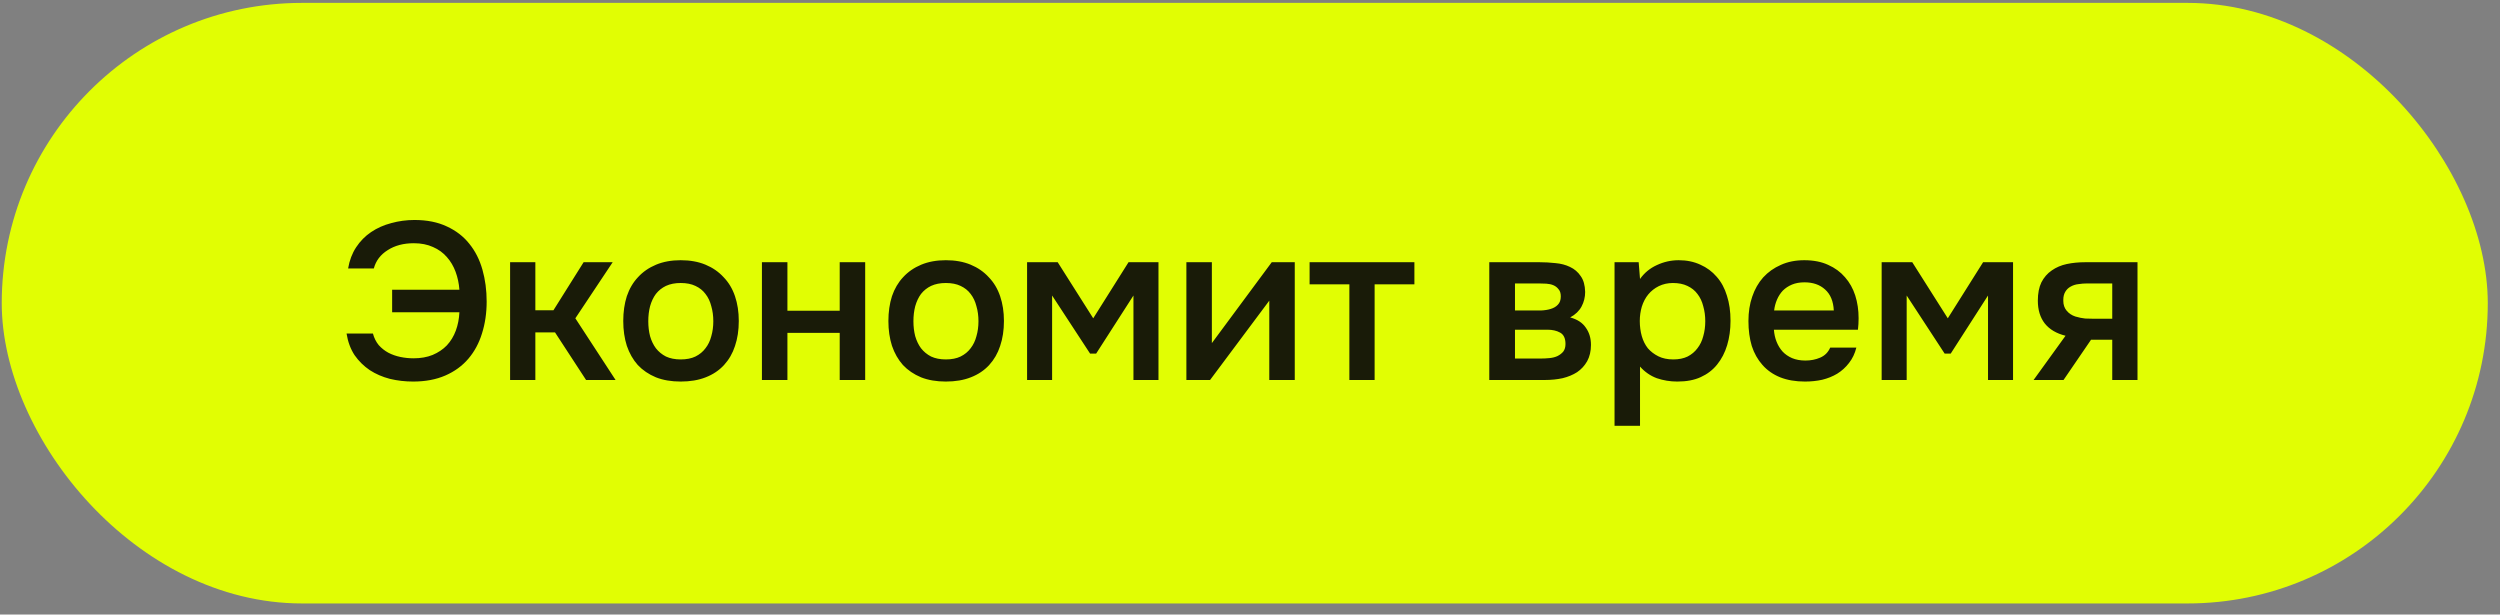<?xml version="1.0" encoding="UTF-8"?> <svg xmlns="http://www.w3.org/2000/svg" width="179" height="44" viewBox="0 0 179 44" fill="none"><rect x="0" y="0" width="179" height="44" fill="#808080" stroke="none"/><rect x="0.125" y="0.207" width="178" height="43" rx="21.5" fill="#E1FE03"></rect><path d="M29.629 17.415C28.893 17.415 28.269 17.58 27.757 17.911C27.245 18.231 26.914 18.668 26.765 19.223H24.925C25.021 18.647 25.213 18.14 25.501 17.703C25.789 17.266 26.146 16.903 26.573 16.615C27 16.327 27.48 16.114 28.013 15.975C28.546 15.826 29.101 15.751 29.677 15.751C30.573 15.751 31.346 15.906 31.997 16.215C32.648 16.514 33.181 16.924 33.597 17.447C34.024 17.97 34.338 18.588 34.541 19.303C34.744 20.018 34.845 20.78 34.845 21.591C34.845 22.412 34.733 23.175 34.509 23.879C34.296 24.572 33.97 25.175 33.533 25.687C33.096 26.199 32.546 26.599 31.885 26.887C31.224 27.175 30.456 27.319 29.581 27.319C29.005 27.319 28.45 27.255 27.917 27.127C27.384 26.988 26.904 26.78 26.477 26.503C26.05 26.215 25.688 25.858 25.389 25.431C25.101 24.994 24.909 24.476 24.813 23.879H26.701C26.786 24.199 26.925 24.476 27.117 24.711C27.32 24.935 27.549 25.116 27.805 25.255C28.072 25.394 28.36 25.495 28.669 25.559C28.978 25.623 29.293 25.655 29.613 25.655C30.125 25.655 30.578 25.575 30.973 25.415C31.378 25.244 31.72 25.015 31.997 24.727C32.274 24.428 32.488 24.076 32.637 23.671C32.786 23.266 32.872 22.828 32.893 22.359H28.077V20.743H32.893C32.861 20.295 32.77 19.868 32.621 19.463C32.472 19.058 32.264 18.706 31.997 18.407C31.73 18.098 31.4 17.858 31.005 17.687C30.61 17.506 30.152 17.415 29.629 17.415ZM36.523 27.207V18.775H38.331V22.215H39.627L41.787 18.775H43.867L41.195 22.791L44.075 27.207H41.963L39.739 23.799H38.331V27.207H36.523ZM48.737 18.631C49.409 18.631 50.001 18.738 50.513 18.951C51.025 19.164 51.457 19.463 51.809 19.847C52.172 20.22 52.444 20.674 52.625 21.207C52.806 21.74 52.897 22.332 52.897 22.983C52.897 23.644 52.806 24.242 52.625 24.775C52.455 25.298 52.193 25.751 51.841 26.135C51.489 26.519 51.052 26.812 50.529 27.015C50.017 27.218 49.42 27.319 48.737 27.319C48.065 27.319 47.473 27.218 46.961 27.015C46.449 26.802 46.017 26.508 45.665 26.135C45.324 25.751 45.062 25.292 44.881 24.759C44.711 24.226 44.625 23.634 44.625 22.983C44.625 22.332 44.711 21.74 44.881 21.207C45.062 20.674 45.329 20.22 45.681 19.847C46.033 19.463 46.465 19.164 46.977 18.951C47.489 18.738 48.076 18.631 48.737 18.631ZM48.737 25.735C49.153 25.735 49.505 25.666 49.793 25.527C50.092 25.378 50.332 25.18 50.513 24.935C50.705 24.69 50.844 24.402 50.929 24.071C51.025 23.74 51.073 23.383 51.073 22.999C51.073 22.615 51.025 22.258 50.929 21.927C50.844 21.586 50.705 21.292 50.513 21.047C50.332 20.802 50.092 20.61 49.793 20.471C49.505 20.332 49.153 20.263 48.737 20.263C48.332 20.263 47.98 20.332 47.681 20.471C47.393 20.61 47.153 20.802 46.961 21.047C46.78 21.292 46.641 21.586 46.545 21.927C46.46 22.258 46.417 22.615 46.417 22.999C46.417 23.383 46.46 23.74 46.545 24.071C46.641 24.402 46.78 24.69 46.961 24.935C47.153 25.18 47.393 25.378 47.681 25.527C47.98 25.666 48.332 25.735 48.737 25.735ZM54.554 27.207V18.775H56.379V22.247H60.123V18.775H61.947V27.207H60.123V23.831H56.379V27.207H54.554ZM67.722 18.631C68.394 18.631 68.986 18.738 69.498 18.951C70.01 19.164 70.442 19.463 70.793 19.847C71.156 20.22 71.428 20.674 71.609 21.207C71.791 21.74 71.882 22.332 71.882 22.983C71.882 23.644 71.791 24.242 71.609 24.775C71.439 25.298 71.177 25.751 70.826 26.135C70.474 26.519 70.036 26.812 69.513 27.015C69.001 27.218 68.404 27.319 67.722 27.319C67.049 27.319 66.457 27.218 65.945 27.015C65.433 26.802 65.001 26.508 64.65 26.135C64.308 25.751 64.047 25.292 63.865 24.759C63.695 24.226 63.609 23.634 63.609 22.983C63.609 22.332 63.695 21.74 63.865 21.207C64.047 20.674 64.314 20.22 64.665 19.847C65.017 19.463 65.45 19.164 65.962 18.951C66.474 18.738 67.06 18.631 67.722 18.631ZM67.722 25.735C68.138 25.735 68.49 25.666 68.778 25.527C69.076 25.378 69.316 25.18 69.498 24.935C69.689 24.69 69.828 24.402 69.913 24.071C70.01 23.74 70.058 23.383 70.058 22.999C70.058 22.615 70.01 22.258 69.913 21.927C69.828 21.586 69.689 21.292 69.498 21.047C69.316 20.802 69.076 20.61 68.778 20.471C68.49 20.332 68.138 20.263 67.722 20.263C67.316 20.263 66.964 20.332 66.665 20.471C66.377 20.61 66.138 20.802 65.945 21.047C65.764 21.292 65.626 21.586 65.529 21.927C65.444 22.258 65.401 22.615 65.401 22.999C65.401 23.383 65.444 23.74 65.529 24.071C65.626 24.402 65.764 24.69 65.945 24.935C66.138 25.18 66.377 25.378 66.665 25.527C66.964 25.666 67.316 25.735 67.722 25.735ZM73.539 18.775H75.731L78.275 22.791L80.803 18.775H82.947V27.207H81.155V21.159L78.483 25.319H78.051L75.331 21.159V27.207H73.539V18.775ZM86.641 27.207H84.945V18.775H86.769V24.567L91.057 18.775H92.705V27.207H90.881V21.527C90.871 21.548 89.457 23.442 86.641 27.207ZM101.271 18.775V20.359H98.423V27.207H96.615V20.359H93.767V18.775H101.271ZM106.633 18.775H110.233C110.606 18.775 110.985 18.796 111.369 18.839C111.753 18.871 112.099 18.962 112.409 19.111C112.729 19.26 112.985 19.479 113.177 19.767C113.379 20.044 113.486 20.423 113.497 20.903C113.497 21.276 113.411 21.623 113.241 21.943C113.07 22.263 112.798 22.524 112.425 22.727C112.937 22.866 113.31 23.111 113.545 23.463C113.79 23.804 113.913 24.215 113.913 24.695C113.913 25.143 113.822 25.532 113.641 25.863C113.459 26.183 113.219 26.444 112.921 26.647C112.622 26.839 112.275 26.983 111.881 27.079C111.486 27.164 111.07 27.207 110.633 27.207H106.633V18.775ZM108.473 20.295V22.231H109.577C109.822 22.231 110.073 22.231 110.329 22.231C110.595 22.22 110.83 22.183 111.033 22.119C111.246 22.055 111.417 21.954 111.545 21.815C111.683 21.676 111.753 21.479 111.753 21.223C111.753 20.999 111.699 20.828 111.593 20.711C111.497 20.583 111.374 20.487 111.225 20.423C111.075 20.359 110.905 20.322 110.713 20.311C110.531 20.3 110.361 20.295 110.201 20.295H108.473ZM110.329 25.671C110.542 25.671 110.75 25.66 110.953 25.639C111.166 25.618 111.353 25.57 111.513 25.495C111.683 25.41 111.822 25.303 111.929 25.175C112.035 25.036 112.089 24.855 112.089 24.631C112.089 24.226 111.961 23.954 111.705 23.815C111.459 23.676 111.155 23.607 110.793 23.607H108.473V25.671H110.329ZM117.425 30.487H115.601V18.775H117.329L117.425 19.975C117.735 19.538 118.135 19.207 118.625 18.983C119.127 18.748 119.649 18.631 120.193 18.631C120.769 18.631 121.287 18.738 121.745 18.951C122.204 19.154 122.593 19.442 122.913 19.815C123.244 20.188 123.489 20.642 123.649 21.175C123.82 21.698 123.905 22.295 123.905 22.967C123.905 23.596 123.825 24.178 123.665 24.711C123.505 25.244 123.265 25.708 122.945 26.103C122.636 26.487 122.247 26.786 121.777 26.999C121.319 27.212 120.759 27.319 120.097 27.319C119.585 27.319 119.095 27.239 118.625 27.079C118.167 26.908 117.767 26.631 117.425 26.247V30.487ZM119.809 25.735C120.204 25.735 120.545 25.666 120.833 25.527C121.121 25.378 121.356 25.18 121.537 24.935C121.729 24.69 121.868 24.402 121.953 24.071C122.049 23.74 122.097 23.383 122.097 22.999C122.097 22.615 122.049 22.258 121.953 21.927C121.868 21.586 121.729 21.292 121.537 21.047C121.356 20.802 121.116 20.61 120.817 20.471C120.529 20.332 120.183 20.263 119.777 20.263C119.415 20.263 119.079 20.338 118.769 20.487C118.471 20.636 118.22 20.834 118.017 21.079C117.815 21.324 117.66 21.618 117.553 21.959C117.457 22.29 117.409 22.631 117.409 22.983C117.409 23.367 117.457 23.73 117.553 24.071C117.649 24.402 117.793 24.69 117.985 24.935C118.188 25.17 118.439 25.362 118.737 25.511C119.036 25.66 119.393 25.735 119.809 25.735ZM127.012 23.607C127.033 23.916 127.097 24.204 127.204 24.471C127.31 24.738 127.454 24.972 127.636 25.175C127.817 25.367 128.041 25.522 128.308 25.639C128.585 25.756 128.905 25.815 129.268 25.815C129.652 25.815 130.004 25.746 130.324 25.607C130.654 25.468 130.894 25.228 131.044 24.887H132.916C132.809 25.314 132.633 25.682 132.388 25.991C132.153 26.3 131.87 26.556 131.54 26.759C131.22 26.951 130.862 27.095 130.468 27.191C130.084 27.276 129.673 27.319 129.236 27.319C128.564 27.319 127.972 27.218 127.46 27.015C126.958 26.812 126.537 26.519 126.196 26.135C125.854 25.751 125.598 25.298 125.428 24.775C125.268 24.242 125.188 23.644 125.188 22.983C125.188 22.343 125.278 21.762 125.46 21.239C125.641 20.706 125.902 20.247 126.244 19.863C126.596 19.479 127.017 19.18 127.508 18.967C127.998 18.743 128.558 18.631 129.188 18.631C129.849 18.631 130.42 18.743 130.9 18.967C131.38 19.18 131.78 19.474 132.1 19.847C132.43 20.22 132.676 20.658 132.836 21.159C132.996 21.66 133.076 22.204 133.076 22.791C133.076 23.068 133.06 23.34 133.028 23.607H127.012ZM131.3 22.231C131.268 21.57 131.06 21.068 130.676 20.727C130.302 20.386 129.812 20.215 129.204 20.215C128.862 20.215 128.564 20.268 128.308 20.375C128.052 20.482 127.833 20.626 127.652 20.807C127.481 20.988 127.342 21.202 127.236 21.447C127.129 21.692 127.06 21.954 127.028 22.231H131.3ZM134.726 18.775H136.918L139.462 22.791L141.99 18.775H144.134V27.207H142.342V21.159L139.67 25.319H139.238L136.518 21.159V27.207H134.726V18.775ZM153.045 27.207H151.237V24.327H149.717L147.749 27.207H145.605L147.893 24.039C147.242 23.879 146.746 23.586 146.405 23.159C146.074 22.732 145.909 22.188 145.909 21.527C145.909 21.004 145.994 20.567 146.165 20.215C146.346 19.863 146.591 19.58 146.901 19.367C147.221 19.143 147.583 18.988 147.989 18.903C148.394 18.818 148.831 18.775 149.301 18.775H153.045V27.207ZM151.237 20.295H149.429C149.226 20.295 149.023 20.311 148.821 20.343C148.618 20.364 148.431 20.423 148.261 20.519C148.101 20.604 147.973 20.727 147.877 20.887C147.781 21.047 147.733 21.239 147.733 21.463C147.733 21.495 147.733 21.522 147.733 21.543C147.733 21.82 147.813 22.055 147.973 22.247C148.133 22.439 148.341 22.578 148.597 22.663C148.853 22.738 149.087 22.786 149.301 22.807C149.514 22.818 149.727 22.823 149.941 22.823H151.237V20.295Z" fill="#191B08"></path></svg> 